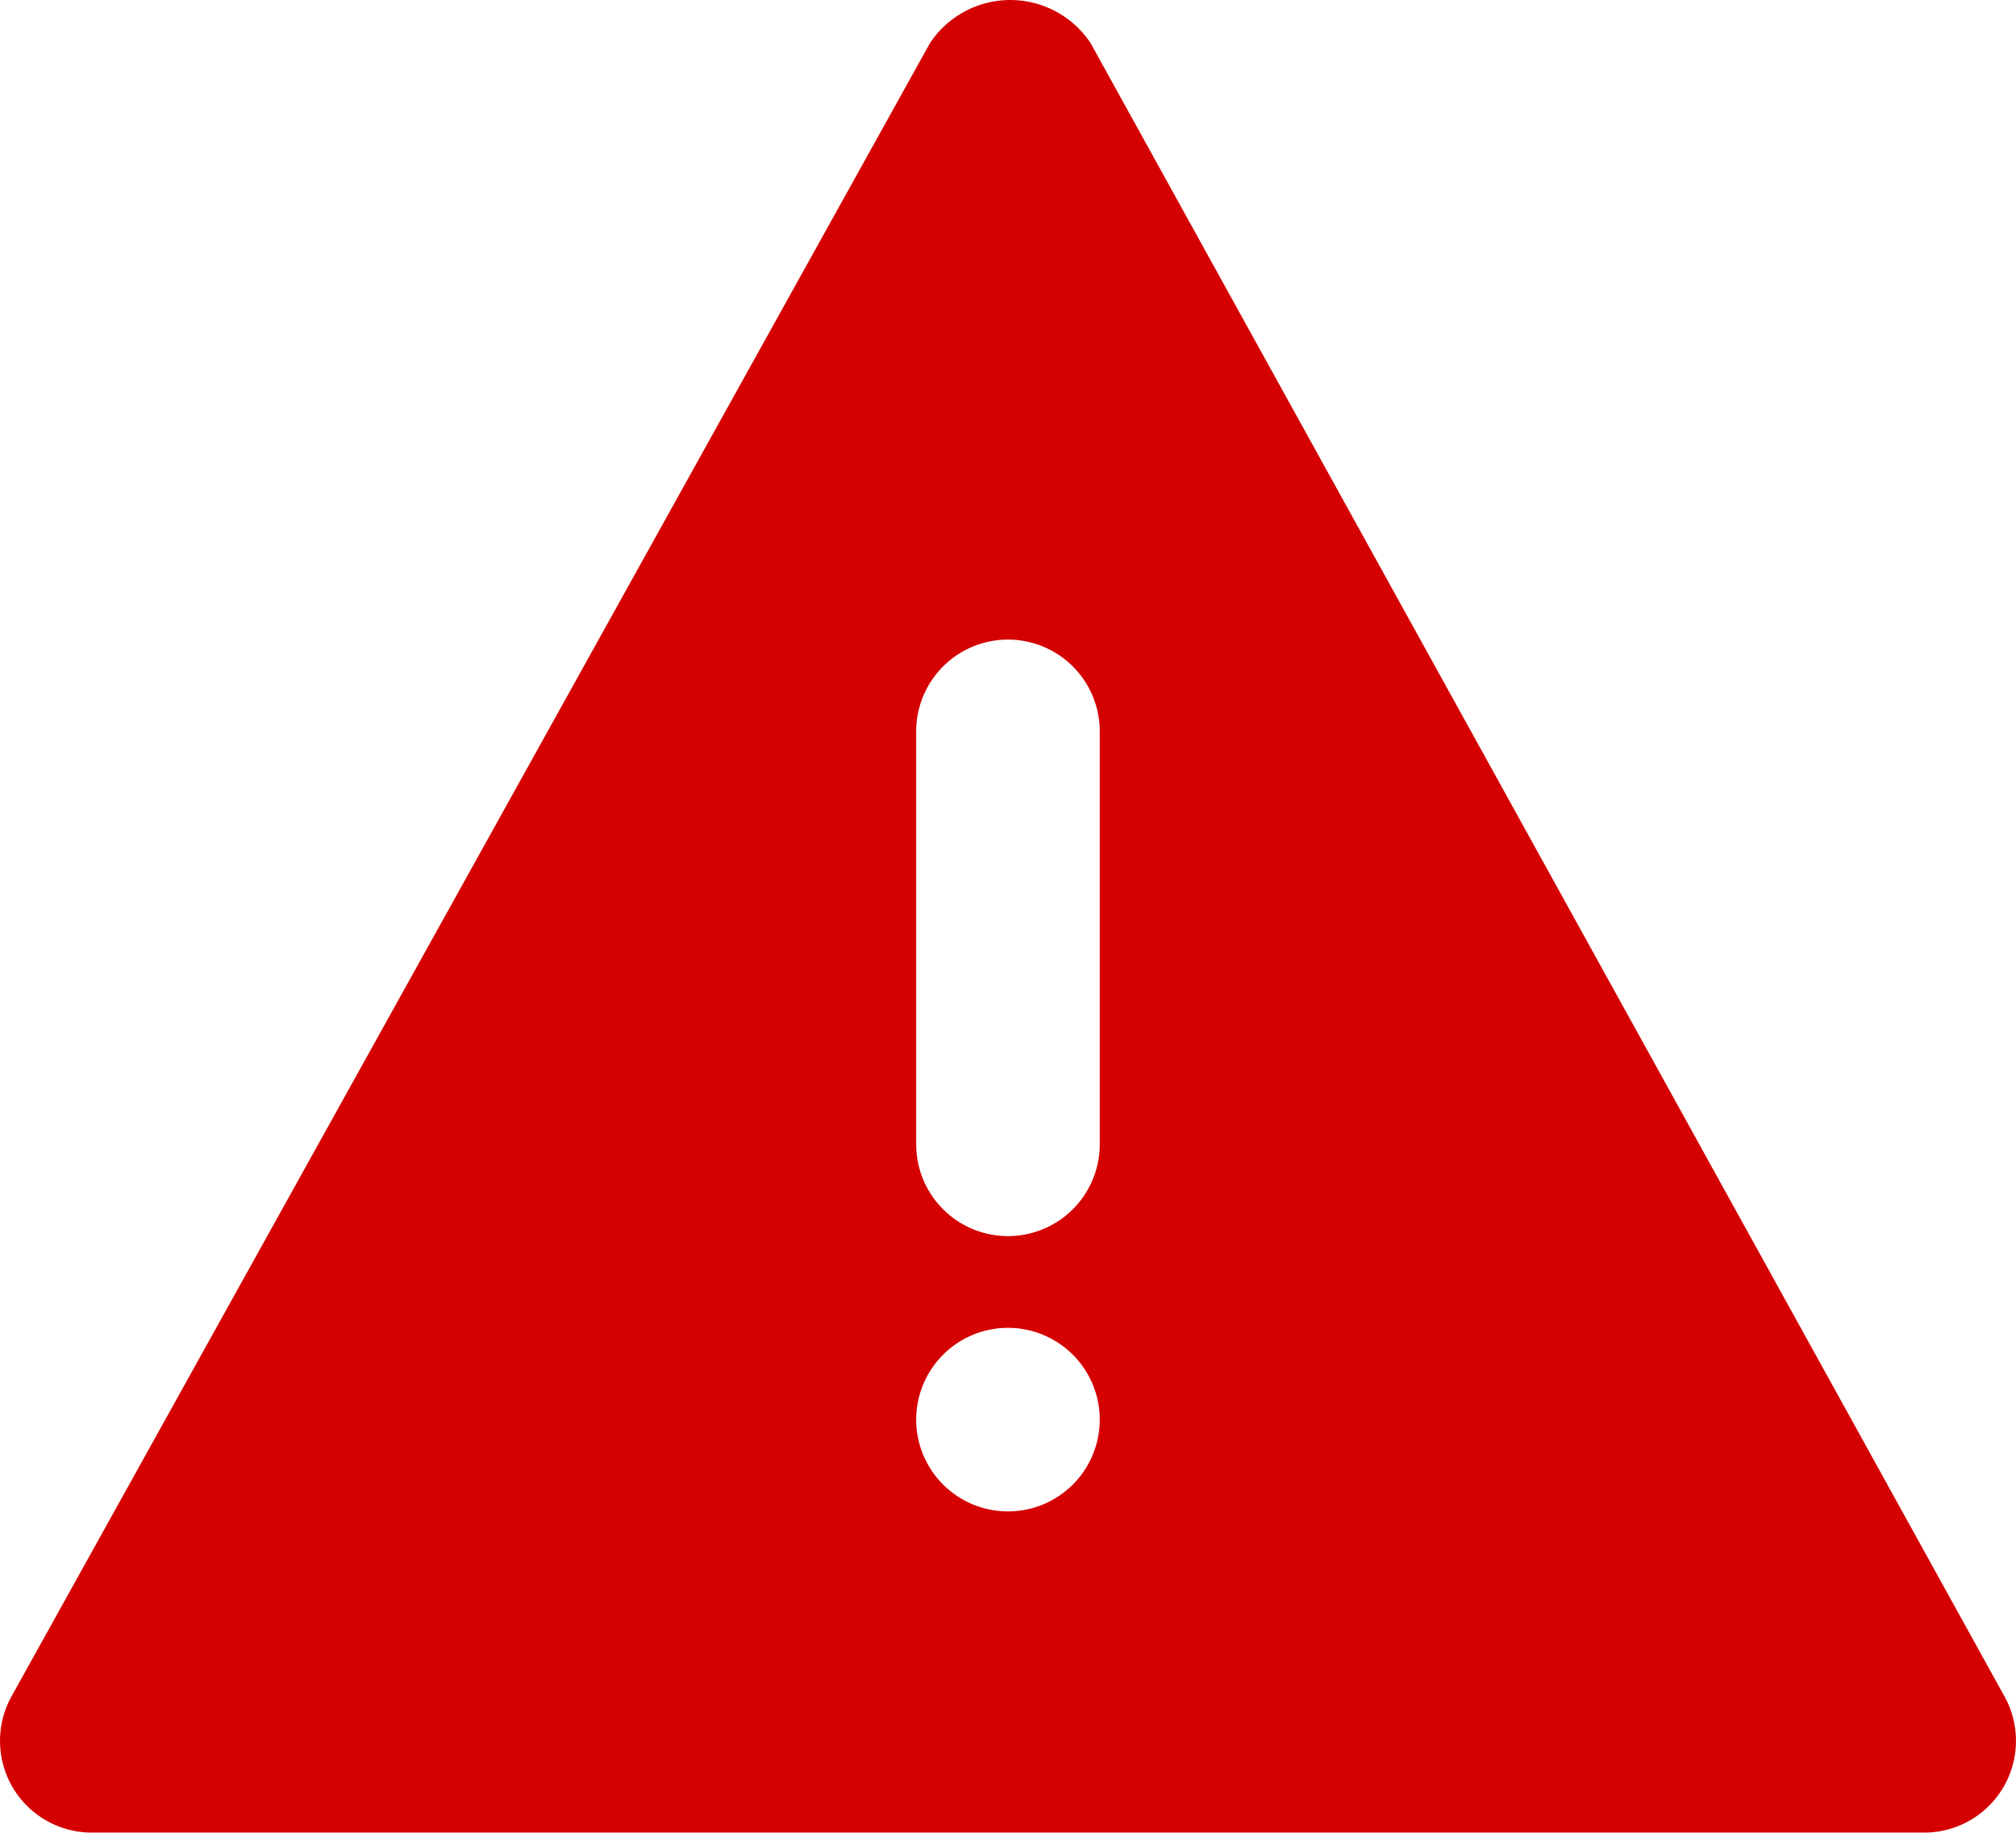 <svg xmlns="http://www.w3.org/2000/svg" xmlns:xlink="http://www.w3.org/1999/xlink" width="69.46" height="63.14" viewBox="0 0 69.46 63.14">
  <defs>
    <clipPath id="clip-icon_alert_red">
      <rect width="69.46" height="63.14"/>
    </clipPath>
  </defs>
  <g id="icon_alert_red" clip-path="url(#clip-icon_alert_red)">
    <g id="icons_Q2" data-name="icons Q2" transform="translate(-2.032 -3.061)">
      <path id="パス_292" data-name="パス 292" d="M71.067,61.458,39.607,4.546a3.32,3.32,0,0,0-5.533,0L2.456,61.458A3.162,3.162,0,0,0,5.143,66.2H68.379a3.162,3.162,0,0,0,2.688-4.743ZM36.761,55.134a3.162,3.162,0,1,1,3.162-3.162A3.162,3.162,0,0,1,36.761,55.134Zm3.162-12.647a3.162,3.162,0,1,1-6.324,0V28.259a3.162,3.162,0,0,1,6.324,0Z" transform="translate(0 0)" fill="#d50000"/>
    </g>
  </g>
</svg>
